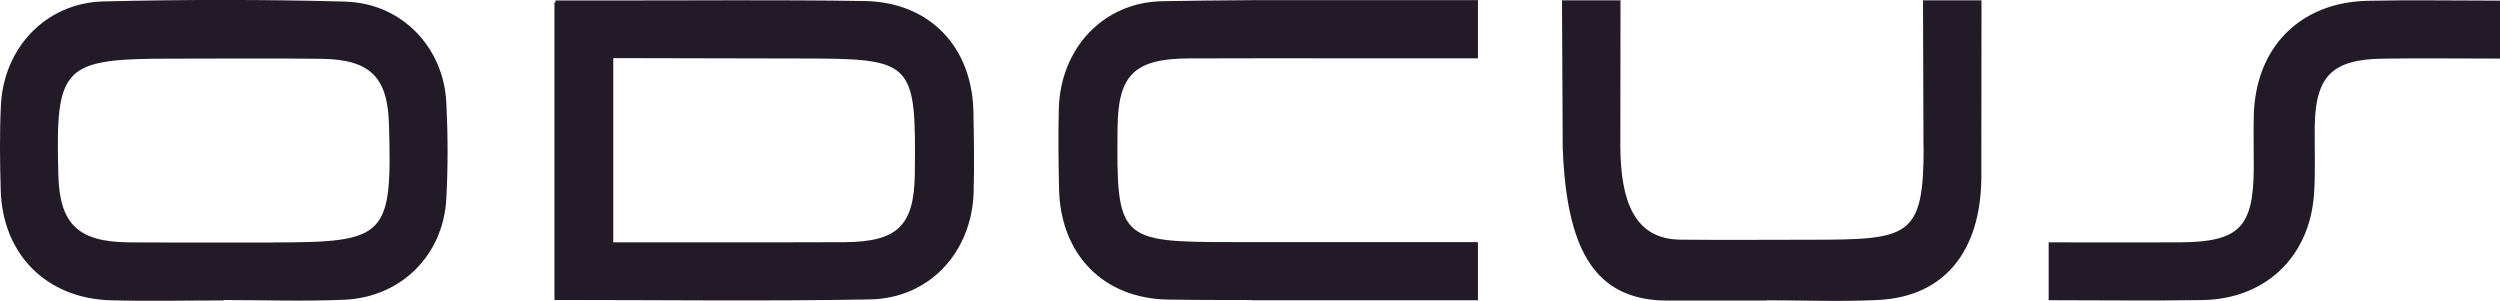 <svg xmlns="http://www.w3.org/2000/svg" id="Layer_2" viewBox="0 0 314.95 37.89"><defs><style>      .cls-1 {        fill: #221a26;      }    </style></defs><g id="Capa_1"><g><path class="cls-1" d="M43.52.2c-10.16-.27-20.33-.27-30.49-.02C5.8.36.45,6,.11,13.3c-.17,3.55-.12,7.12-.02,10.67.23,8.07,5.76,13.63,13.85,13.86,4.74.13,9.49.02,14.23.02v-.05c5.08,0,10.17.18,15.24-.04,7.1-.32,12.41-5.59,12.81-12.64.23-4.05.21-8.14.01-12.19-.34-7.01-5.66-12.53-12.71-12.72ZM34.48,30.55h-6.61c-3.9-.01-7.8.02-11.7-.02-6.34-.07-8.65-2.31-8.82-8.47-.37-13.79.48-14.67,14.33-14.67,6.27,0,12.54-.06,18.82.02,6.11.08,8.33,2.28,8.5,8.21.42,14.19-.3,14.92-14.53,14.92Z"></path><path class="cls-1" d="M108.91.13c-10.85-.17-21.7-.06-32.55-.07-2.14,0-4.27,0-6.38,0v.24h-.13v37.49c13.68,0,26.73.17,39.77-.07,7.48-.14,12.83-5.97,13.04-13.53.09-3.39.04-6.78-.03-10.17-.19-8.17-5.55-13.76-13.71-13.89ZM115.25,21.82c-.07,6.61-2.13,8.66-8.96,8.69-9.68.04-19.36,0-29.03.02V7.32c7.86.02,15.73.04,23.59.05,14.25,0,14.55.31,14.4,14.45Z"></path><path class="cls-1" d="M242.34,18.55c0,11.39-1.83,11.65-14.28,11.65-5.47,0-10.93.05-16.4-.01-5.89-.07-7.47-5.09-7.53-11.63,0-6.17.02-12.34.02-18.52h-7.37c.03,6.17.06,12.34.09,18.52.46,12.75,3.95,18.52,11.62,19.24.93.09,1.88.05,2.81.06,3.75,0,7.51,0,11.26,0v-.03c4.69,0,9.39.19,14.07-.04,8.23-.41,12.88-6.02,12.98-15.35.01-1.29,0-2.58,0-3.88,0-6.17.01-12.34.02-18.52h-7.37c.02,6.17.04,12.34.06,18.52Z"></path><path class="cls-1" d="M157.74.02h0c-3.78.03-7.55.06-11.31.13-7.48.14-12.83,5.97-13.04,13.53-.09,3.39-.04,6.78.03,10.17.19,8.17,5.55,13.76,13.71,13.89,3.53.06,7.07.05,10.6.06v.03h28.46v-7.33h-28.46c-.85,0-1.69,0-2.54,0-14.25,0-14.55-.31-14.4-14.45.07-6.61,2.13-8.66,8.96-8.69,7.17-.03,14.34-.02,21.51-.01h14.93V.02h-28.46Z"></path><path class="cls-1" d="M298.26.1c-8.55.2-14.13,5.9-14.33,14.5-.05,2.2.01,4.4,0,6.61-.04,7.45-1.85,9.27-9.3,9.32-5.51.03-11.03,0-16.54,0v7.29c6.63,0,13.03.09,19.42-.02,7.86-.14,13.41-5.4,14-13.22.22-2.86.06-5.76.1-8.64.09-6.33,2.18-8.46,8.56-8.55,4.85-.07,9.71-.01,14.78-.01V.08c-5.9,0-11.3-.1-16.69.02Z"></path></g></g></svg>